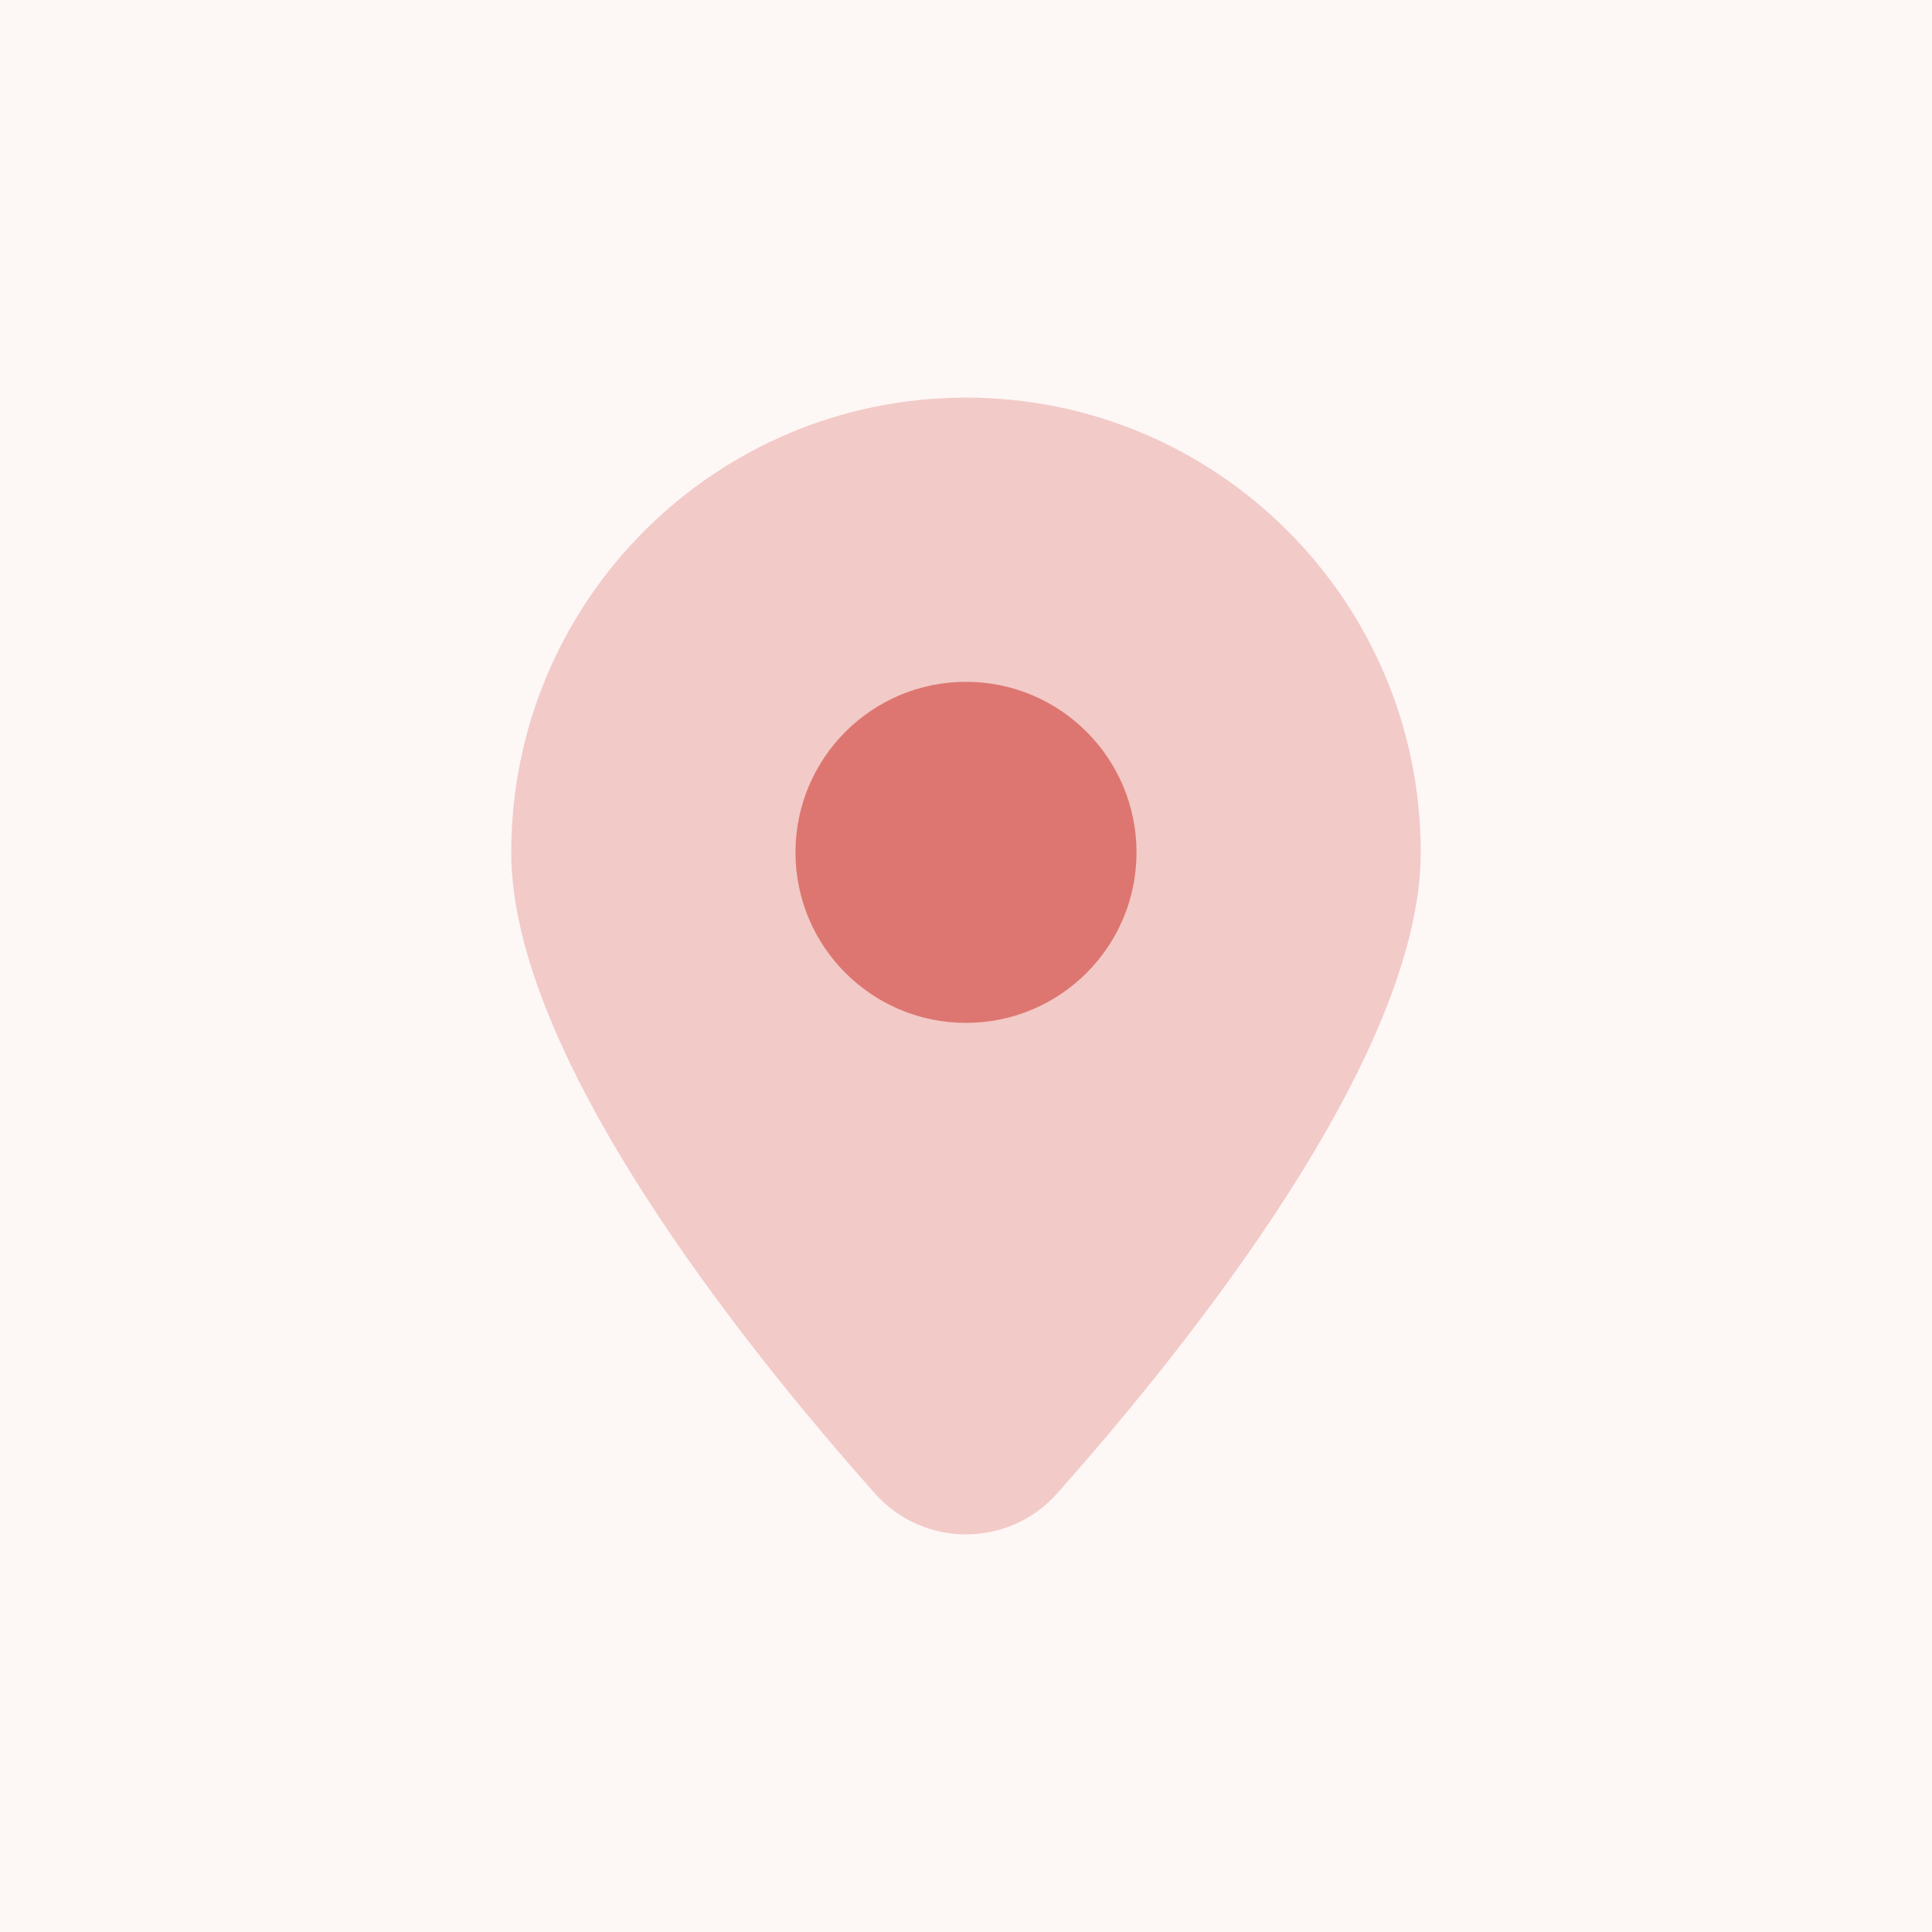 <svg width="70" height="70" viewBox="0 0 70 70" fill="none" xmlns="http://www.w3.org/2000/svg">
<g clip-path="url(#clip0_40_181)">
<path d="M70 0H0V70H70V0Z" fill="#DD7671" fill-opacity="0.06"/>
<path opacity="0.35" d="M51.475 30.883C51.475 21.784 44.099 14.407 35 14.407C25.901 14.407 18.524 21.784 18.524 30.883C18.524 38.223 26.894 48.701 31.703 54.113C33.455 56.086 36.544 56.086 38.297 54.113C43.106 48.701 51.475 38.223 51.475 30.883Z" fill="#DD7671"/>
<path d="M35 37.061C31.588 37.061 28.822 34.295 28.822 30.883C28.822 27.471 31.588 24.704 35 24.704C38.412 24.704 41.178 27.471 41.178 30.883C41.178 34.295 38.412 37.061 35 37.061Z" fill="#DD7671"/>
</g>
<defs>
<clipPath id="clip0_40_181">
<rect width="70" height="70" fill="white"/>
</clipPath>
</defs>
</svg>

